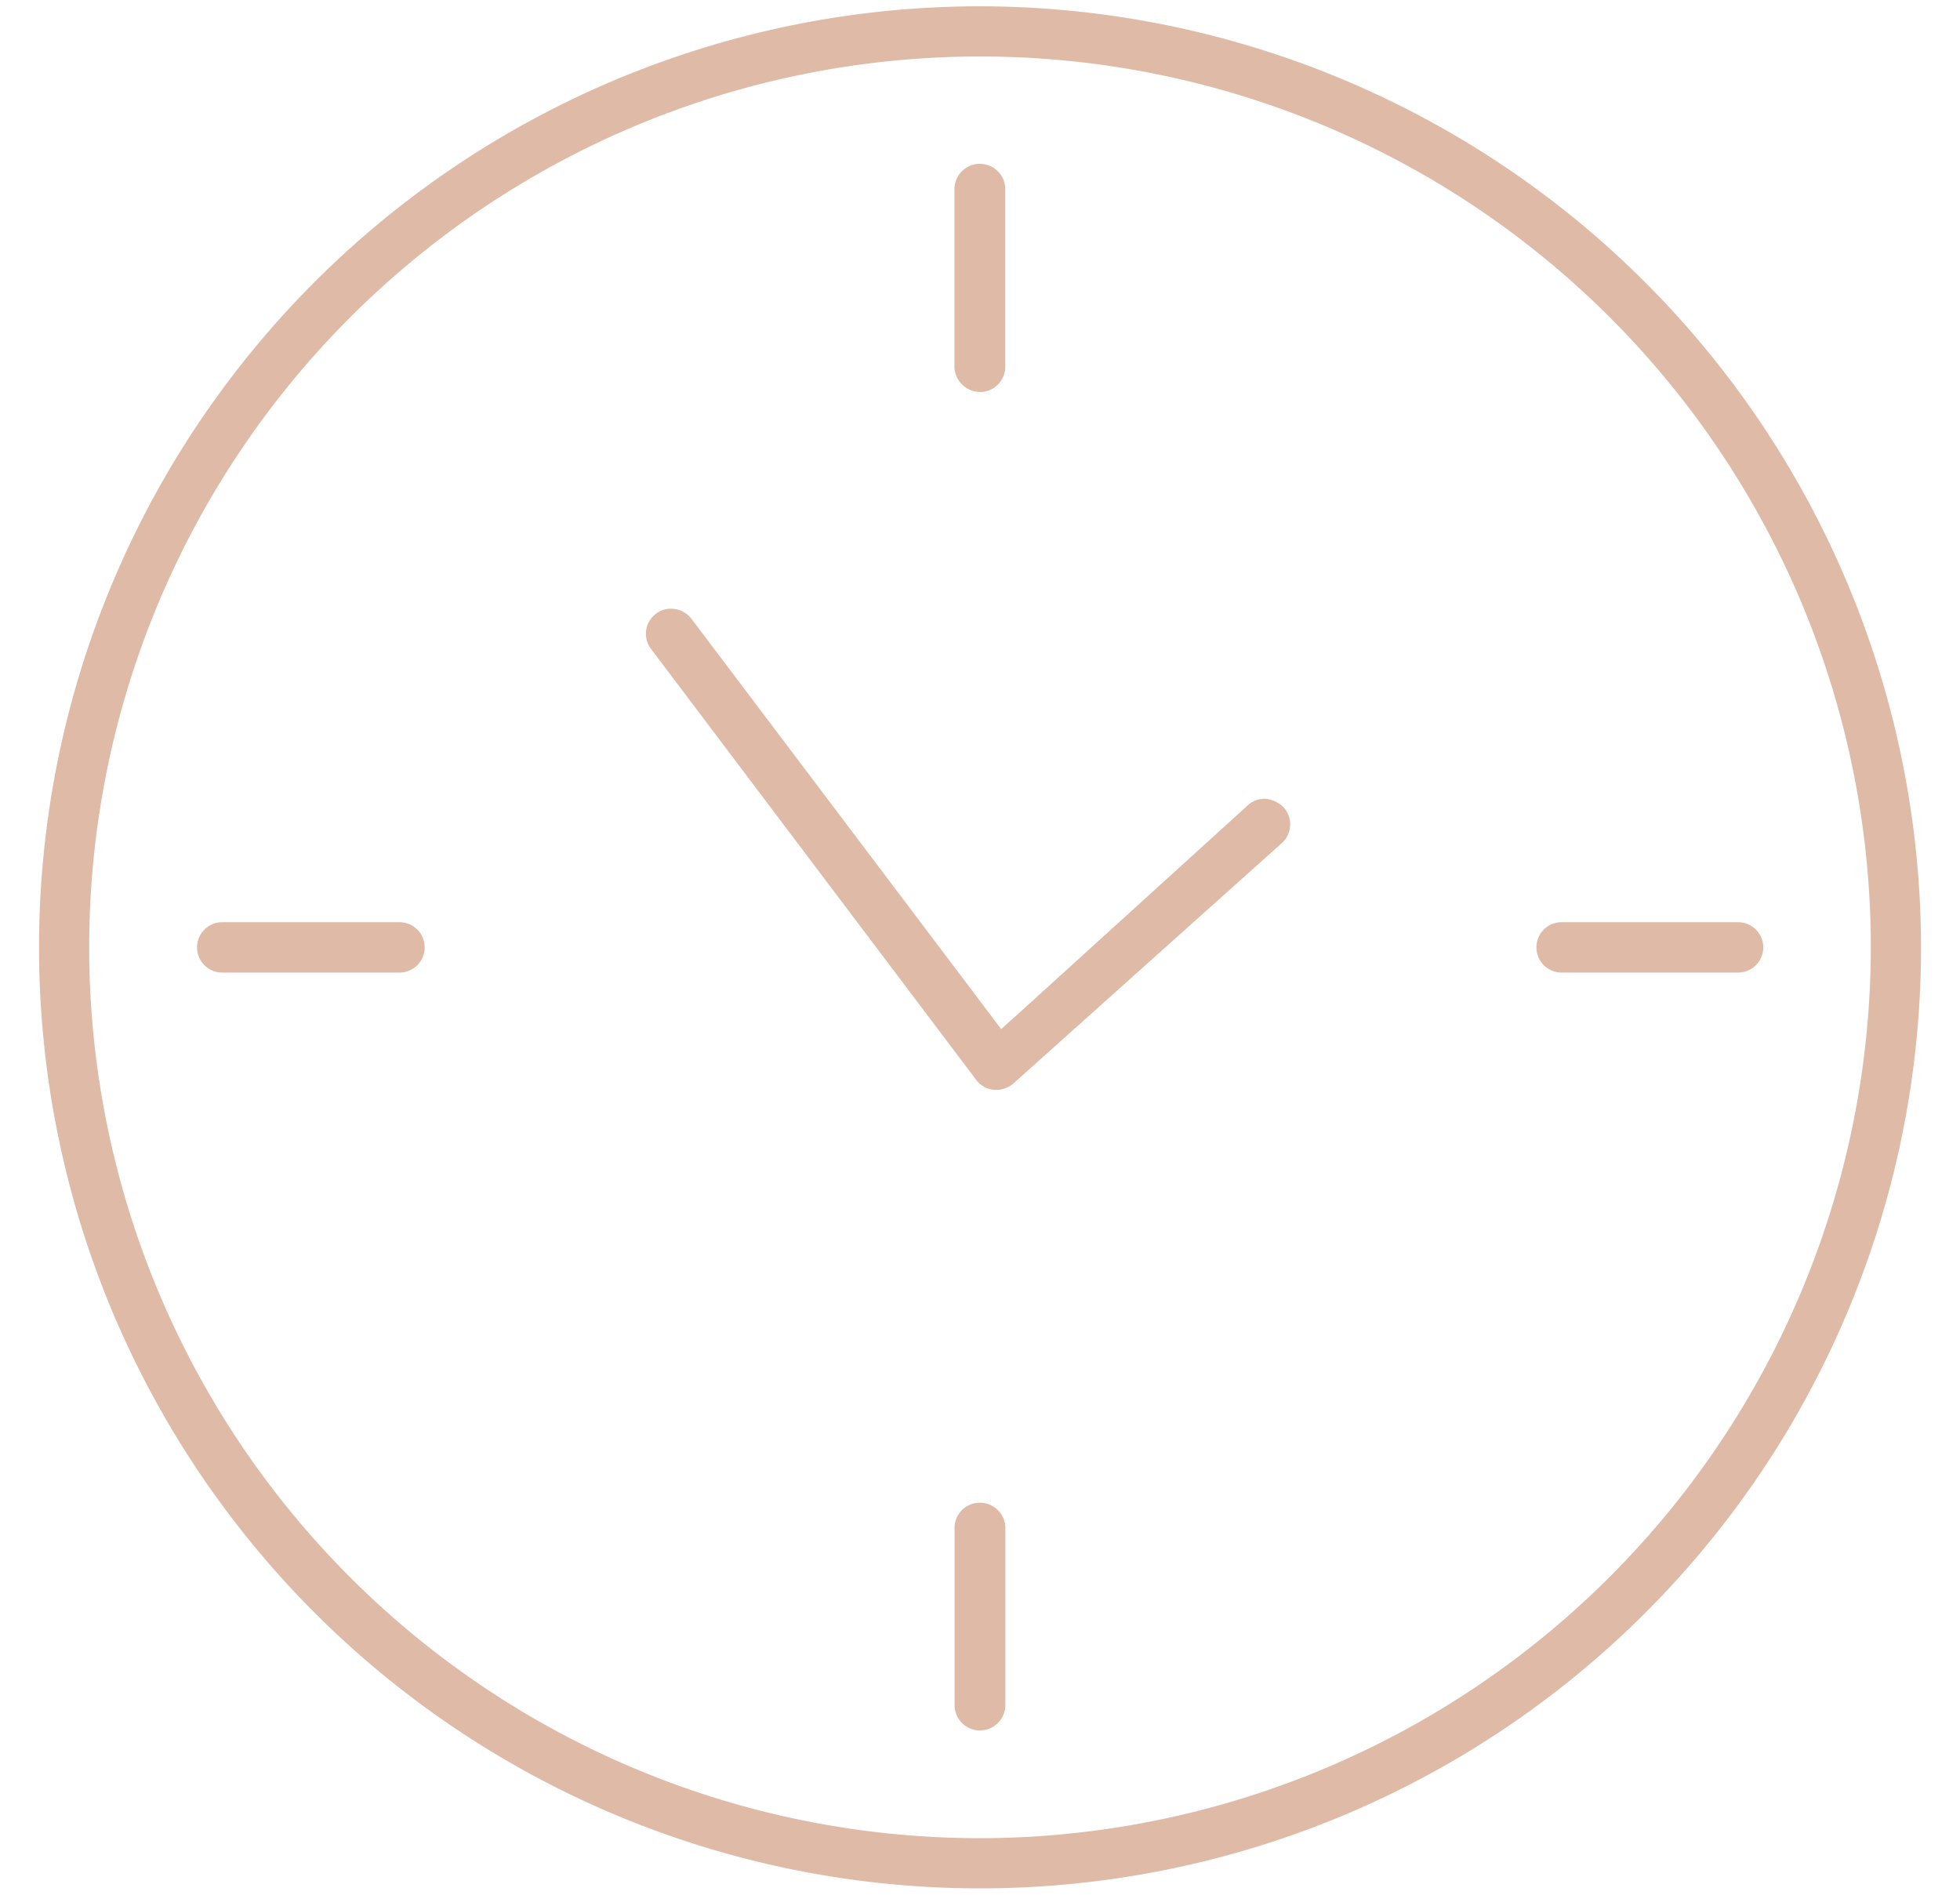 <?xml version="1.0" encoding="UTF-8"?> <svg xmlns="http://www.w3.org/2000/svg" xmlns:xlink="http://www.w3.org/1999/xlink" width="60" height="58" viewBox="0 0 60 58"><defs><clipPath id="clip-path"><rect id="Rectangle_179" data-name="Rectangle 179" width="57.613" height="57.613" transform="translate(0 0)" fill="#debaa7"></rect></clipPath></defs><g id="Group_511" data-name="Group 511" transform="translate(-286 -2175)"><g id="Group_506" data-name="Group 506" transform="translate(-5 -76)"><g id="Group_494" data-name="Group 494" transform="translate(215 233)"><rect id="Rectangle_174" data-name="Rectangle 174" width="60" height="58" transform="translate(76 2018)" fill="none"></rect></g></g><g id="Group_510" data-name="Group 510" transform="translate(287.193 2175.193)"><g id="Group_509" data-name="Group 509" clip-path="url(#clip-path)"><path id="Path_225" data-name="Path 225" d="M28.807,0A28.806,28.806,0,1,0,57.614,28.806,28.839,28.839,0,0,0,28.807,0m0,56.076a27.27,27.27,0,1,1,27.27-27.27,27.3,27.3,0,0,1-27.27,27.27" fill="#debaa7"></path><path id="Path_226" data-name="Path 226" d="M37.5,24.258a.748.748,0,0,0-.494.2l-7.014,6.369-.537.481L19.967,18.74a.8.8,0,0,0-.629-.3.738.738,0,0,0-.452.155.784.784,0,0,0-.3.511.77.77,0,0,0,.155.571l9.954,13.192a.76.76,0,0,0,.546.3h.082a.819.819,0,0,0,.5-.19l8.222-7.363a.771.771,0,0,0,.059-1.091.891.891,0,0,0-.6-.269" fill="#debaa7"></path><path id="Path_227" data-name="Path 227" d="M28.807,11.808h0a.775.775,0,0,0,.773-.77V5.6a.778.778,0,1,0-1.556,0v5.428a.79.79,0,0,0,.779.777" fill="#debaa7"></path><path id="Path_228" data-name="Path 228" d="M28.8,45.807a.773.773,0,0,0-.772.77V52a.777.777,0,1,0,1.555,0V46.576a.776.776,0,0,0-.783-.769" fill="#debaa7"></path><path id="Path_229" data-name="Path 229" d="M11.037,28.037H5.61a.77.77,0,0,0,0,1.541h5.427a.77.77,0,1,0,0-1.541" fill="#debaa7"></path><path id="Path_230" data-name="Path 230" d="M52.014,28.037h-5.43a.771.771,0,0,0,0,1.541h5.43a.77.77,0,0,0,0-1.541" fill="#debaa7"></path></g></g></g></svg> 